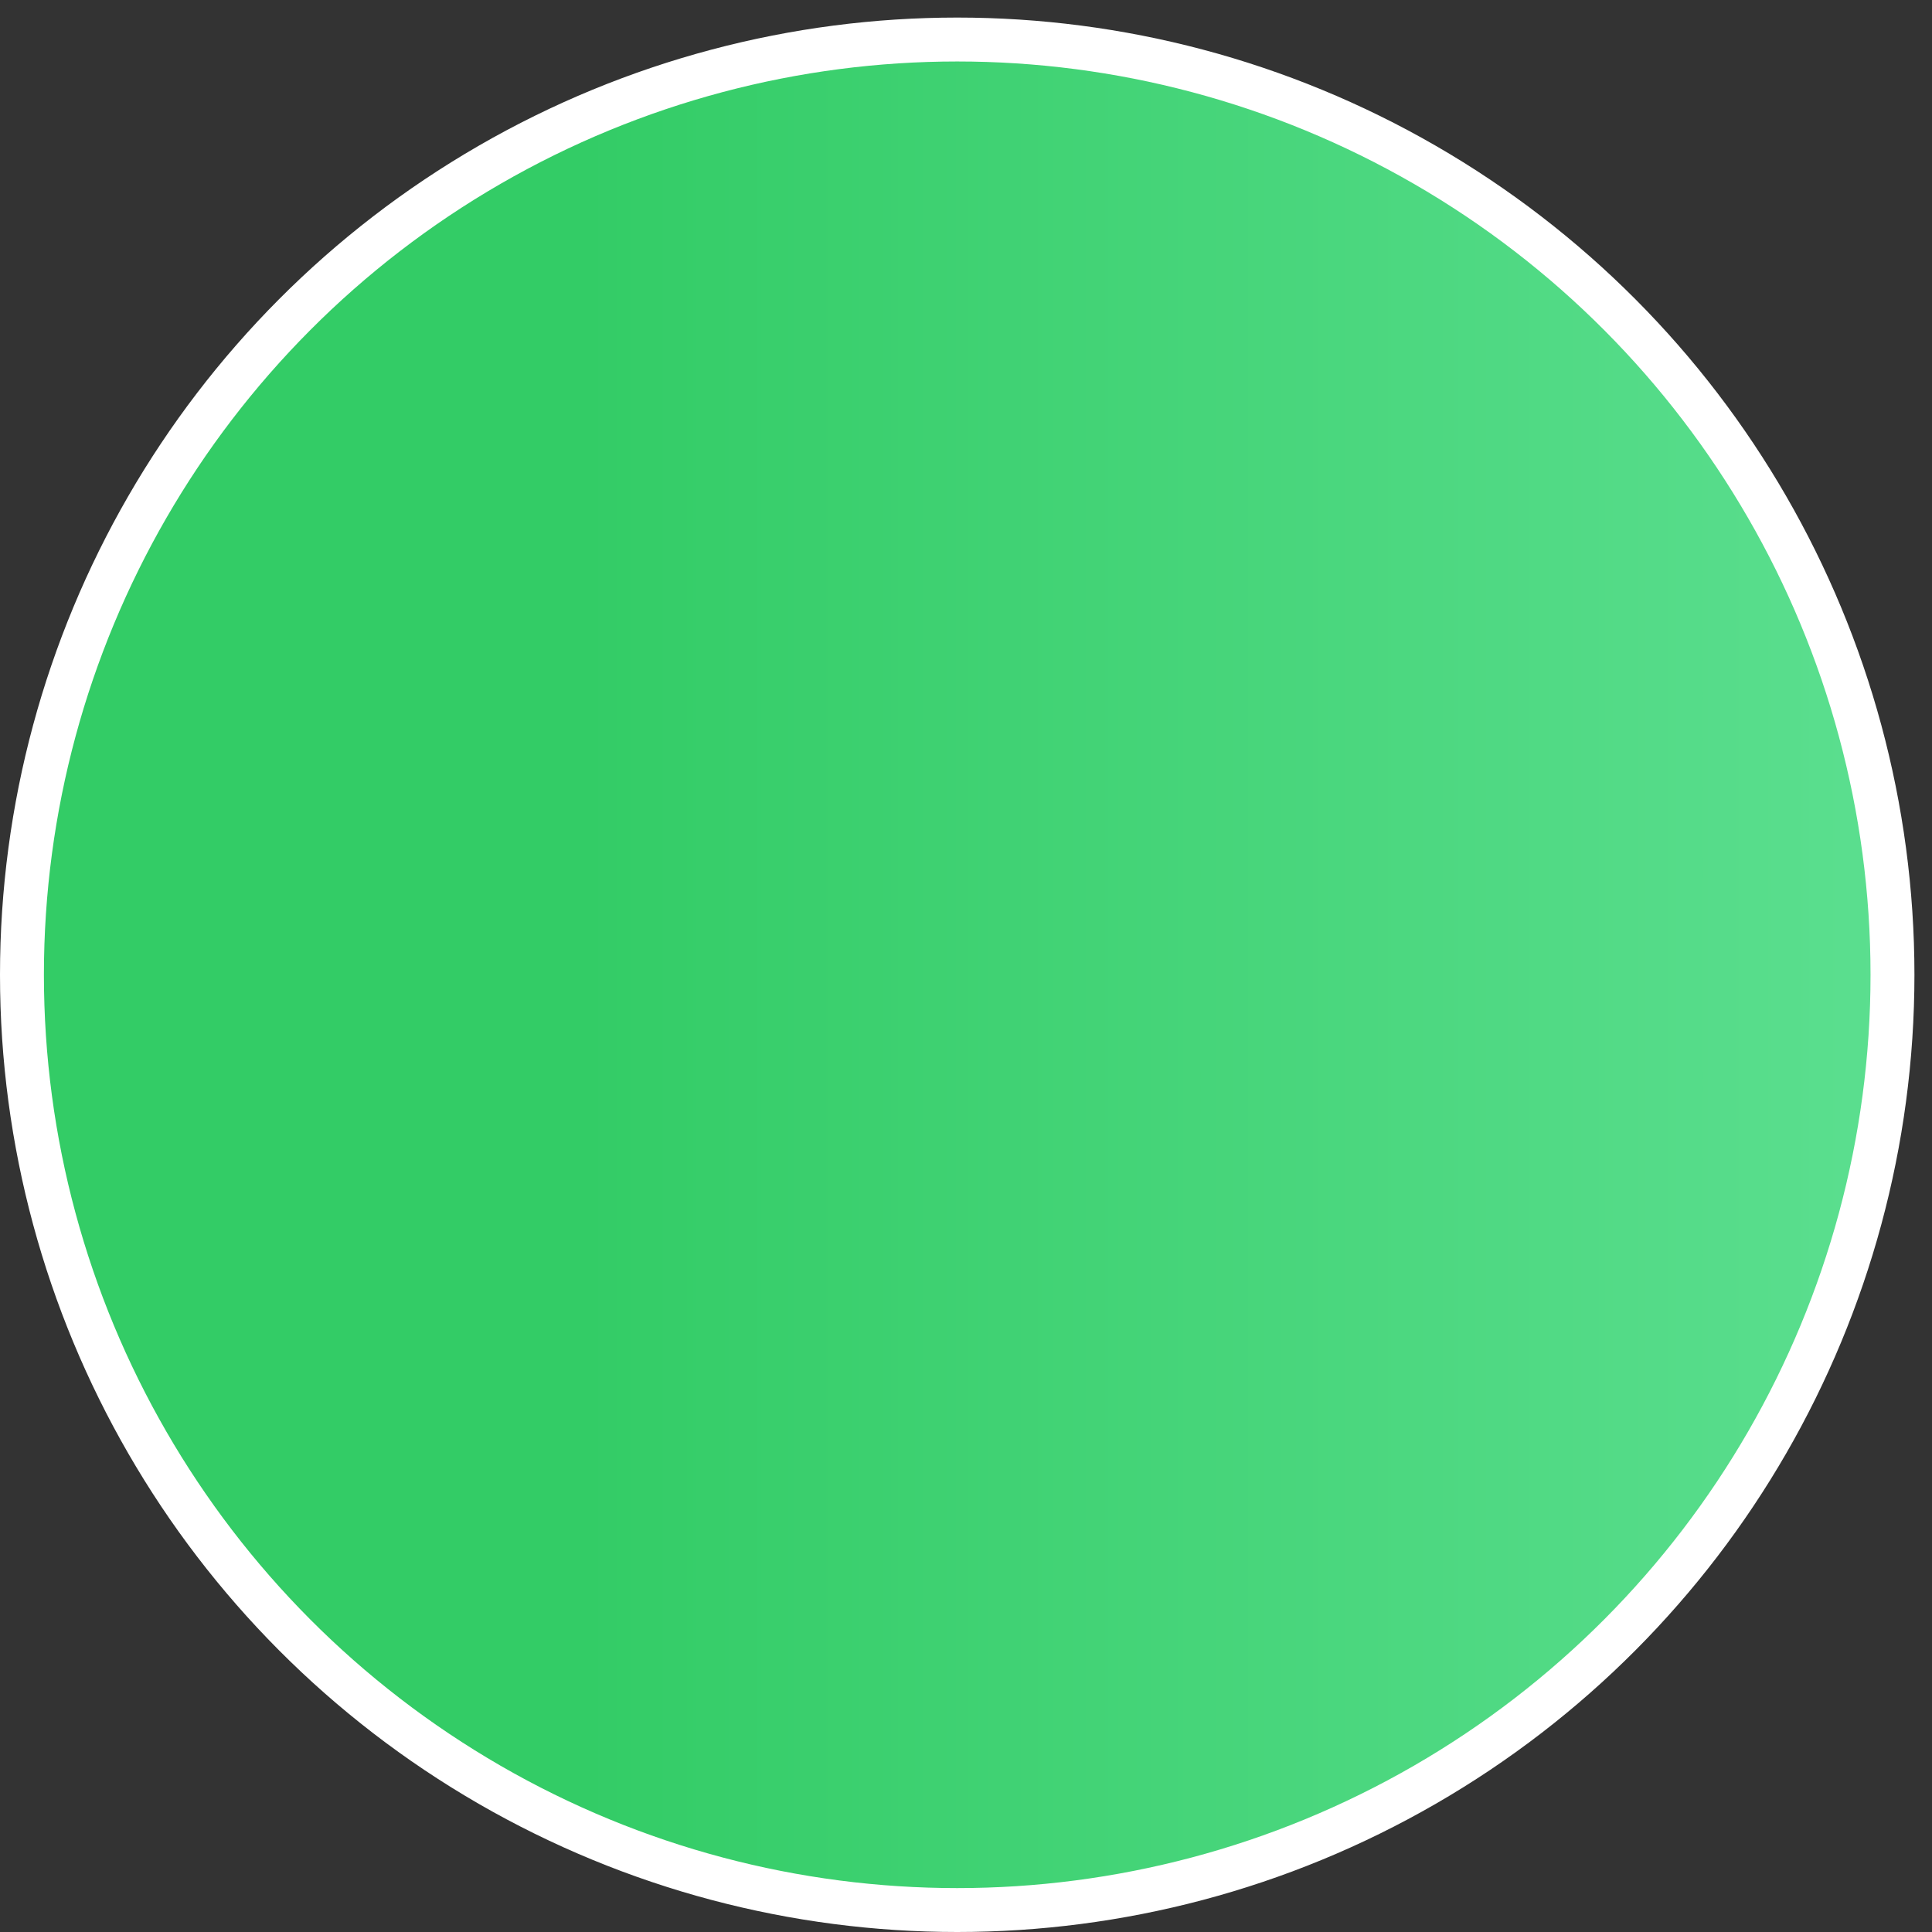 <svg width="22" height="22" viewBox="0 0 22 22" fill="none" xmlns="http://www.w3.org/2000/svg">
<rect x="0" y="0" width="22" height="22" fill="#333333" stroke="none"/>
<circle cx="10.9" cy="11.1" r="10.65" fill="url(#paint0_linear_5781_76558)" stroke="white" stroke-width="0.5"/>
<defs>
<linearGradient id="paint0_linear_5781_76558" x1="0" y1="11.1" x2="21.8" y2="11.1" gradientUnits="userSpaceOnUse">
<stop offset="0.304" stop-color="#33CC66"/>
<stop offset="1" stop-color="#5CDF90"/>
</linearGradient>
</defs>
</svg>
